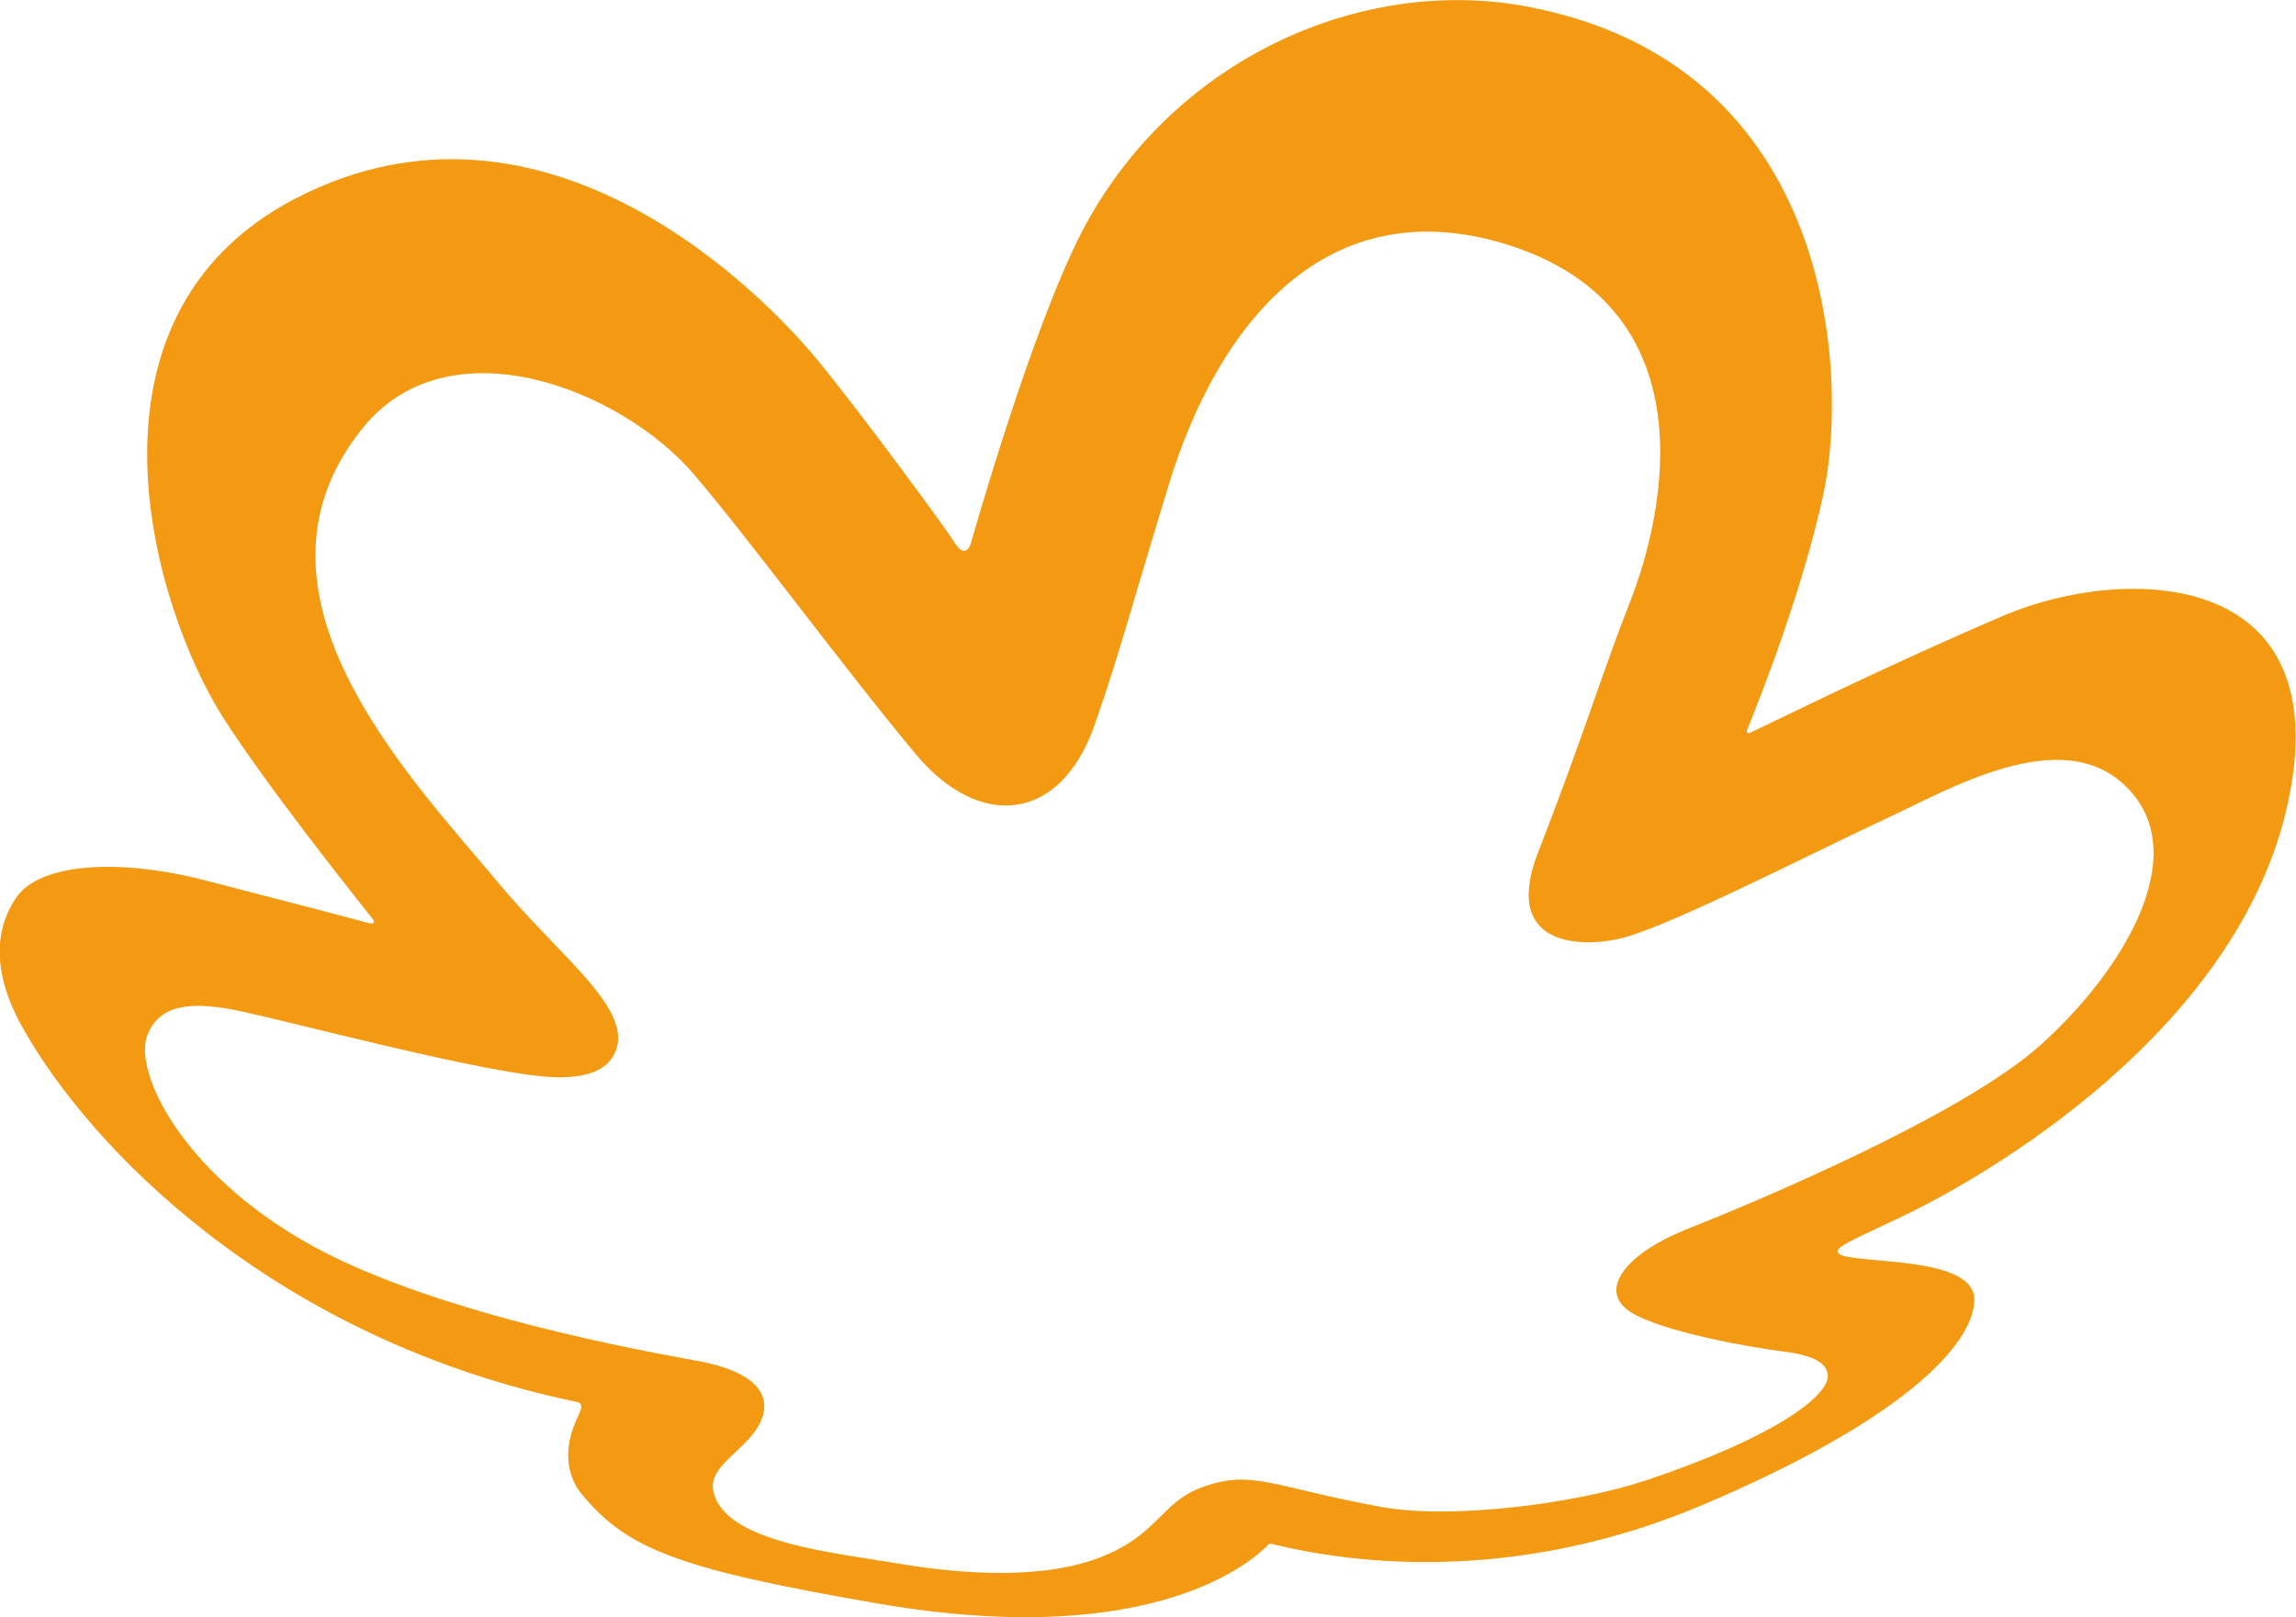 <?xml version="1.0" encoding="UTF-8" standalone="no"?>
<!-- Created with Inkscape (http://www.inkscape.org/) -->

<svg
   xmlns:dc="http://purl.org/dc/elements/1.1/"
   xmlns:cc="http://creativecommons.org/ns#"
   xmlns:rdf="http://www.w3.org/1999/02/22-rdf-syntax-ns#"
   xmlns:svg="http://www.w3.org/2000/svg"
   xmlns="http://www.w3.org/2000/svg"
   xmlns:sodipodi="http://sodipodi.sourceforge.net/DTD/sodipodi-0.dtd"
   xmlns:inkscape="http://www.inkscape.org/namespaces/inkscape"
   width="400"
   height="281.78"
   id="svg2"
   version="1.1"
   inkscape:version="0.48.5 r"
   sodipodi:docname="NaturaBrasil_g.svg">
  <defs
     id="defs4">
    <clipPath
       id="clipPath5443"
       clipPathUnits="userSpaceOnUse">
      <path
         id="path5445"
         d="m 0,0 595.276,0 0,841.89 L 0,841.89 0,0 z"
         inkscape:connector-curvature="0" />
    </clipPath>
    <clipPath
       id="clipPath5423"
       clipPathUnits="userSpaceOnUse">
      <path
         id="path5425"
         d="m 0,0 595.276,0 0,841.89 L 0,841.89 0,0 z"
         inkscape:connector-curvature="0" />
    </clipPath>
    <clipPath
       id="clipPath5411"
       clipPathUnits="userSpaceOnUse">
      <path
         id="path5413"
         d="m 495.608,96.242 50.899,0 0,36.231 -50.899,0 0,-36.231 z"
         inkscape:connector-curvature="0" />
    </clipPath>
    <clipPath
       id="clipPath5379"
       clipPathUnits="userSpaceOnUse">
      <path
         id="path5381"
         d="m 0,0 595.276,0 0,841.89 L 0,841.89 0,0 z"
         inkscape:connector-curvature="0" />
    </clipPath>
  </defs>
  <sodipodi:namedview
     id="base"
     pagecolor="#ffffff"
     bordercolor="#666666"
     borderopacity="1.0"
     inkscape:pageopacity="0.0"
     inkscape:pageshadow="2"
     inkscape:zoom="0.35"
     inkscape:cx="270.07702"
     inkscape:cy="298.52782"
     inkscape:document-units="px"
     inkscape:current-layer="layer1"
     showgrid="false"
     fit-margin-top="0"
     fit-margin-left="0"
     fit-margin-right="0"
     fit-margin-bottom="0"
     inkscape:window-width="1920"
     inkscape:window-height="1177"
     inkscape:window-x="-8"
     inkscape:window-y="-8"
     inkscape:window-maximized="1" />
  <g
     inkscape:label="Calque 1"
     inkscape:groupmode="layer"
     id="layer1"
     transform="translate(-104.923,-549.11)">
    <g
       id="g5407"
       transform="matrix(8.06,0,0,-8.06,-3891.785,1612.636)">
      <g
         id="g5409"
         clip-path="url(#clipPath5411)"
         style="fill:#f49a12;fill-opacity:1">
        <g
           id="g5415"
           transform="translate(535.284,121.278)"
           style="fill:#f49a12;fill-opacity:1">
          <path
             inkscape:connector-curvature="0"
             d="m 0,0 c -0.469,-2.162 -1.4,-4.487 -1.639,-5.077 -0.041,-0.093 -0.014,-0.121 0.074,-0.081 0.536,0.248 2.944,1.45 5.498,2.539 2.556,1.075 7.291,1.06 6.077,-4.192 -1.217,-5.235 -7.358,-8.333 -7.971,-8.647 -0.598,-0.308 -1.336,-0.615 -1.63,-0.802 -0.111,-0.073 -0.172,-0.163 0.029,-0.218 0.65,-0.169 2.844,-0.049 2.822,-0.963 -0.028,-0.995 -1.634,-2.622 -5.84,-4.406 -4.595,-1.965 -8.406,-1.082 -9.352,-0.857 -0.031,0.006 -0.055,0.002 -0.072,-0.018 -0.251,-0.269 -2.377,-2.314 -8.42,-1.274 -4.348,0.749 -5.426,1.182 -6.402,2.35 -0.295,0.34 -0.466,0.939 -0.099,1.688 0.095,0.194 0.108,0.298 -0.02,0.323 -6.553,1.36 -10.545,5.506 -11.994,8.116 -0.736,1.331 -0.504,2.219 -0.134,2.775 0.522,0.779 2.269,0.854 4.079,0.388 2.014,-0.52 3.116,-0.809 3.539,-0.923 0.141,-0.036 0.159,0.008 0.072,0.116 -0.501,0.628 -2.277,2.87 -3.196,4.303 -1.513,2.362 -3.403,8.645 1.528,11.23 5.471,2.851 10.238,-2.178 11.311,-3.485 0.934,-1.136 2.792,-3.667 2.95,-3.927 0.236,-0.399 0.354,-0.054 0.354,-0.054 0,0 1.301,4.628 2.415,6.776 1.959,3.735 6.031,5.514 9.586,4.857 C 0.288,9.288 0.537,2.484 0,0 m -6.884,5.4 c -3.822,1.163 -6.192,-1.656 -7.281,-5.248 -0.881,-2.89 -1.066,-3.656 -1.591,-5.155 -0.735,-2.109 -2.487,-2.272 -3.857,-0.637 -1.585,1.901 -3.64,4.706 -4.824,6.083 -1.543,1.79 -5.253,3.301 -7.137,0.977 -2.84,-3.515 0.93,-7.451 2.913,-9.809 1.376,-1.668 3.044,-2.812 2.503,-3.764 -0.201,-0.353 -0.643,-0.469 -1.214,-0.463 -1.383,0.016 -5.967,1.265 -7.019,1.464 -0.914,0.17 -1.587,0.108 -1.842,-0.566 -0.306,-0.815 0.834,-3.132 3.821,-4.677 2.955,-1.516 7.745,-2.282 8.204,-2.378 1.731,-0.368 1.392,-1.214 0.984,-1.655 -0.399,-0.437 -0.871,-0.706 -0.77,-1.147 0.243,-1.098 2.598,-1.317 4.01,-1.556 1.373,-0.234 3.141,-0.35 4.38,0.148 1.212,0.481 1.281,1.152 2.117,1.482 1.119,0.428 1.502,0.044 3.908,-0.401 1.529,-0.285 4.248,0.072 5.738,0.57 2.79,0.932 3.938,1.821 3.934,2.256 -0.001,0.345 -0.486,0.475 -0.983,0.534 -0.601,0.073 -2.612,0.417 -3.287,0.856 -0.682,0.438 -0.171,1.229 1.235,1.79 1.414,0.56 5.942,2.449 7.641,3.984 1.704,1.525 3.317,4.06 1.881,5.54 -1.404,1.463 -3.911,-0.05 -5.266,-0.67 -1.821,-0.855 -4.733,-2.355 -5.735,-2.581 -0.878,-0.198 -2.52,-0.134 -1.754,1.853 0.959,2.453 1.415,3.967 1.998,5.442 0.722,1.837 1.764,6.362 -2.707,7.728"
             style="fill:#f49a12;fill-opacity:1;fill-rule:nonzero;stroke:none"
             id="path5417" />
        </g>
      </g>
    </g>
  </g>
</svg>
